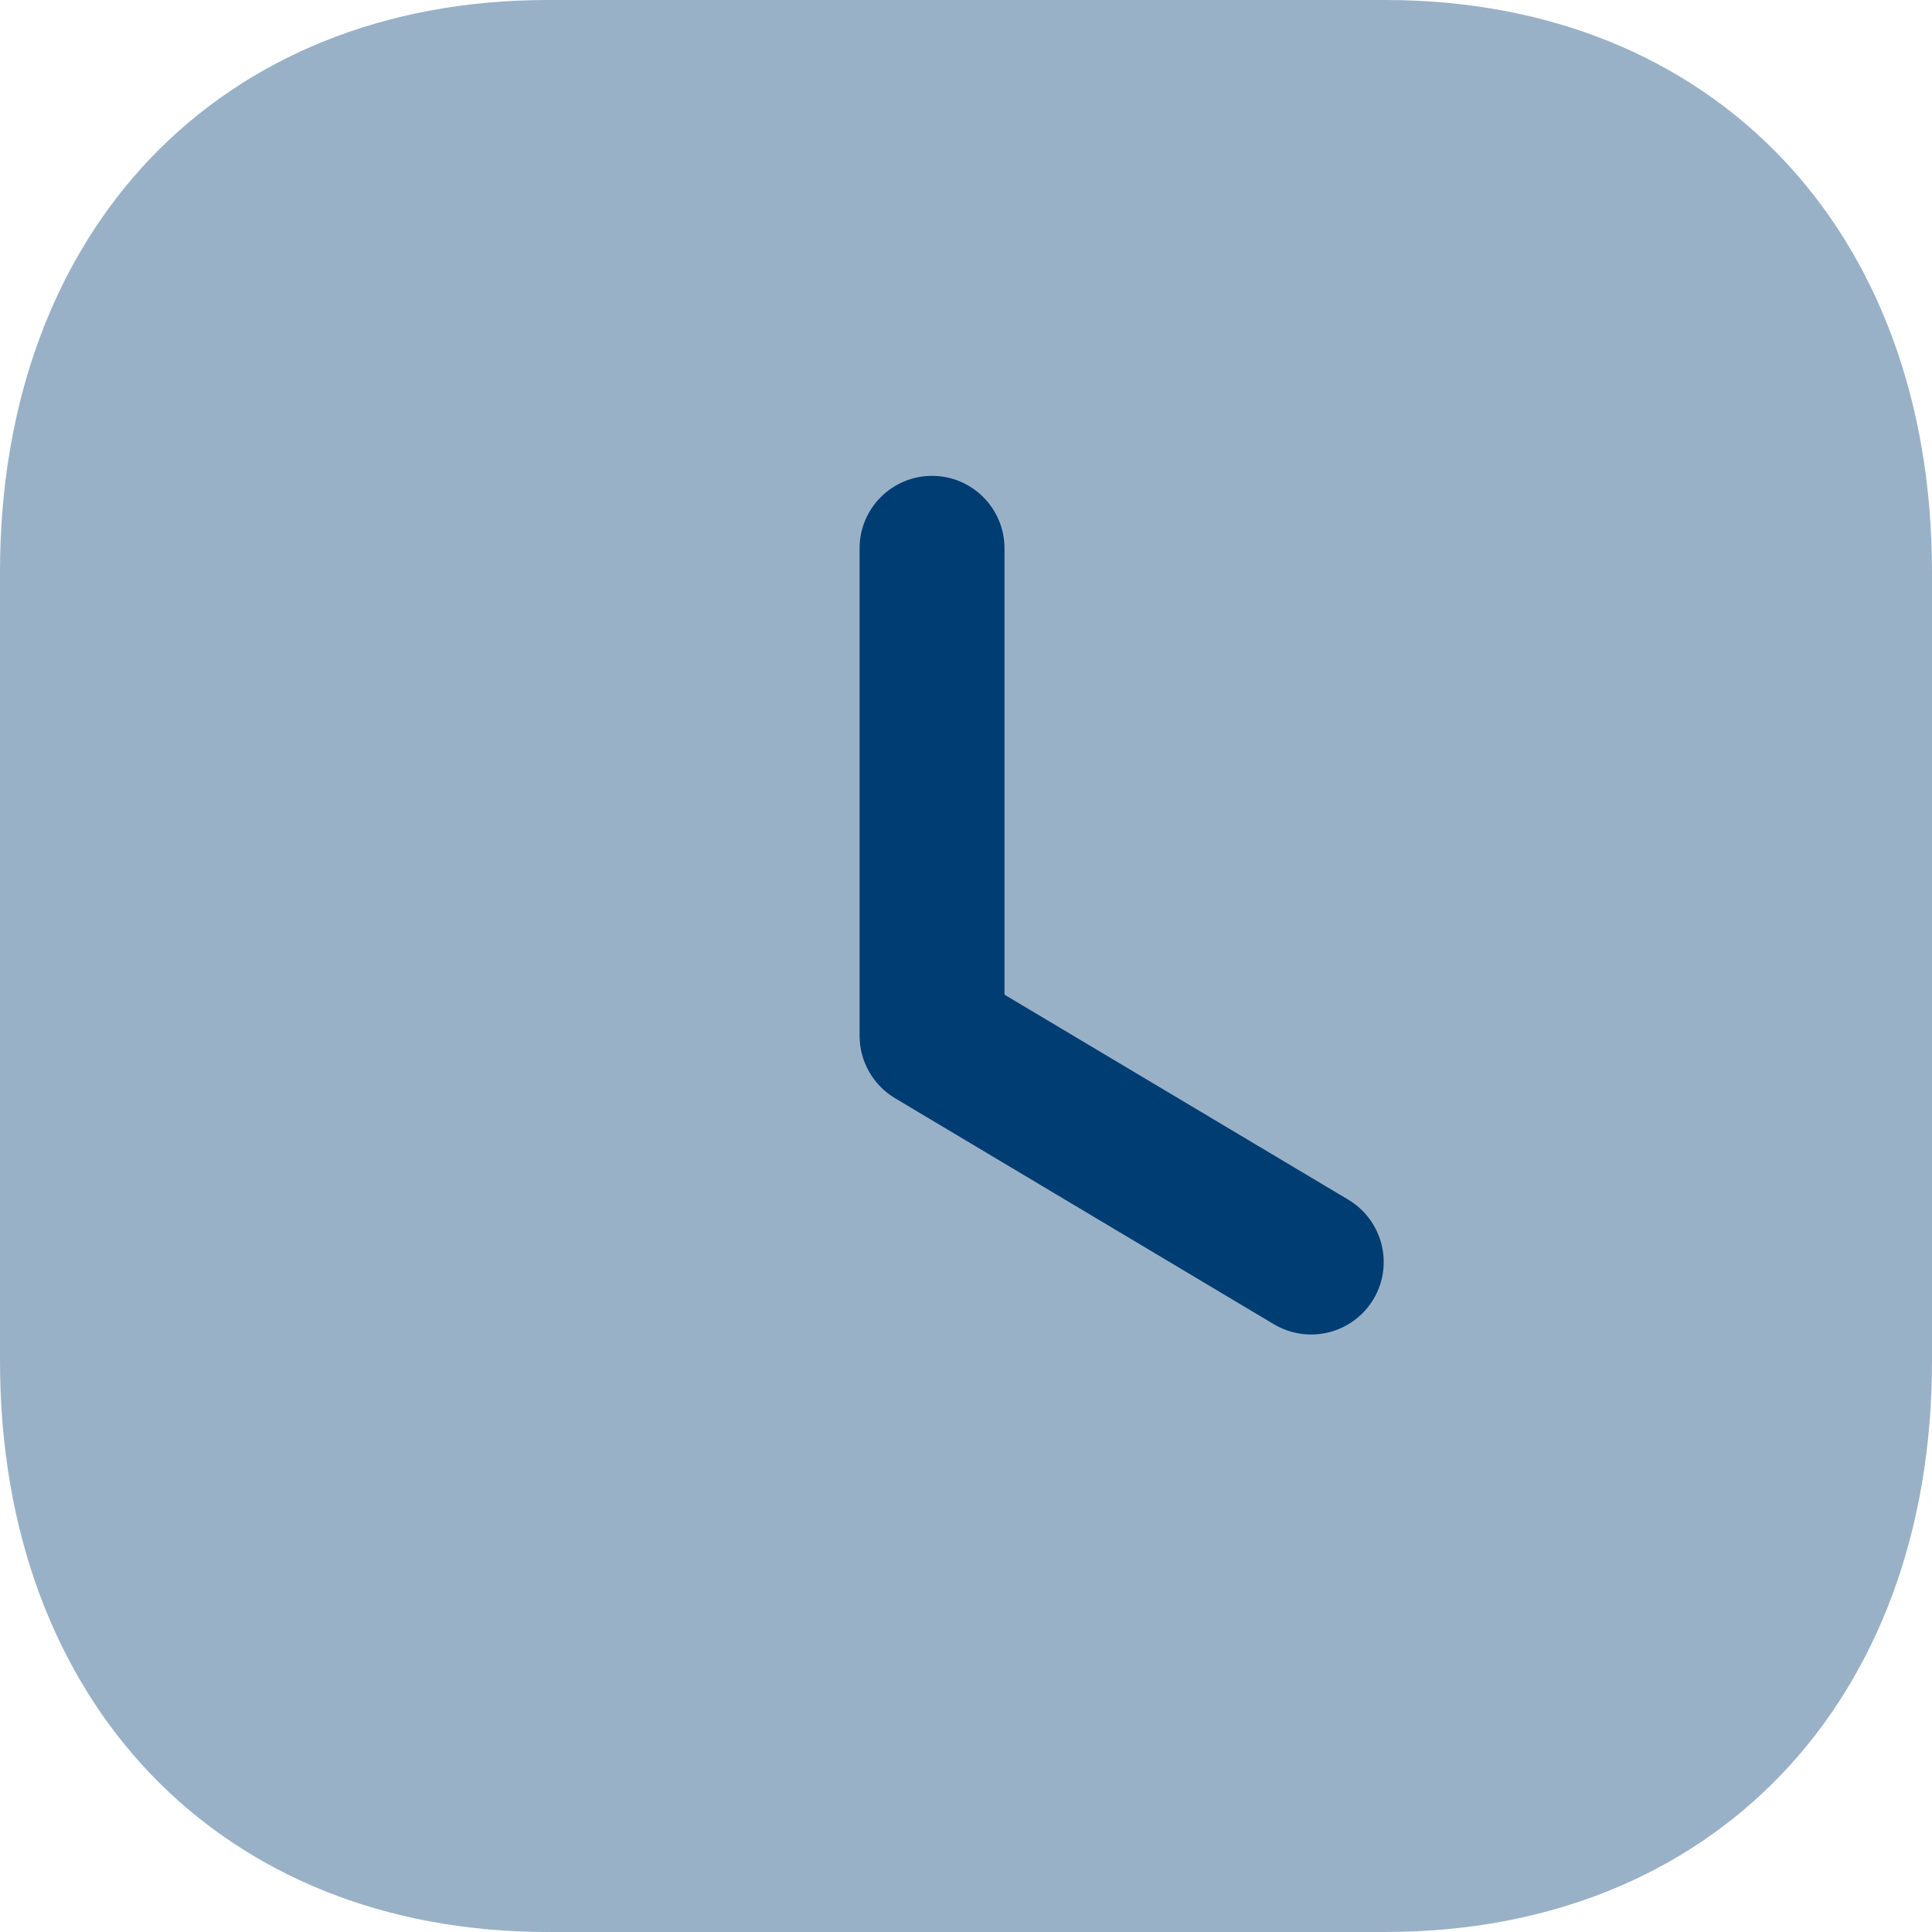<?xml version="1.0" encoding="UTF-8"?> <svg xmlns="http://www.w3.org/2000/svg" width="50" height="50" viewBox="0 0 50 50" fill="none"> <path opacity="0.4" d="M35.85 0H14.175C5.7 0 0 5.95 0 14.8V35.225C0 44.05 5.7 50 14.175 50H35.85C44.325 50 50 44.05 50 35.225V14.8C50 5.95 44.325 0 35.85 0" fill="#003D73"></path> <path d="M33.934 34.537C33.606 34.537 33.276 34.452 32.974 34.275L23.159 28.419C22.594 28.079 22.246 27.467 22.246 26.807V14.19C22.246 13.155 23.086 12.315 24.121 12.315C25.156 12.315 25.996 13.155 25.996 14.19V25.742L34.896 31.049C35.784 31.582 36.076 32.732 35.546 33.622C35.194 34.209 34.571 34.537 33.934 34.537" fill="#003D73"></path> </svg> 
